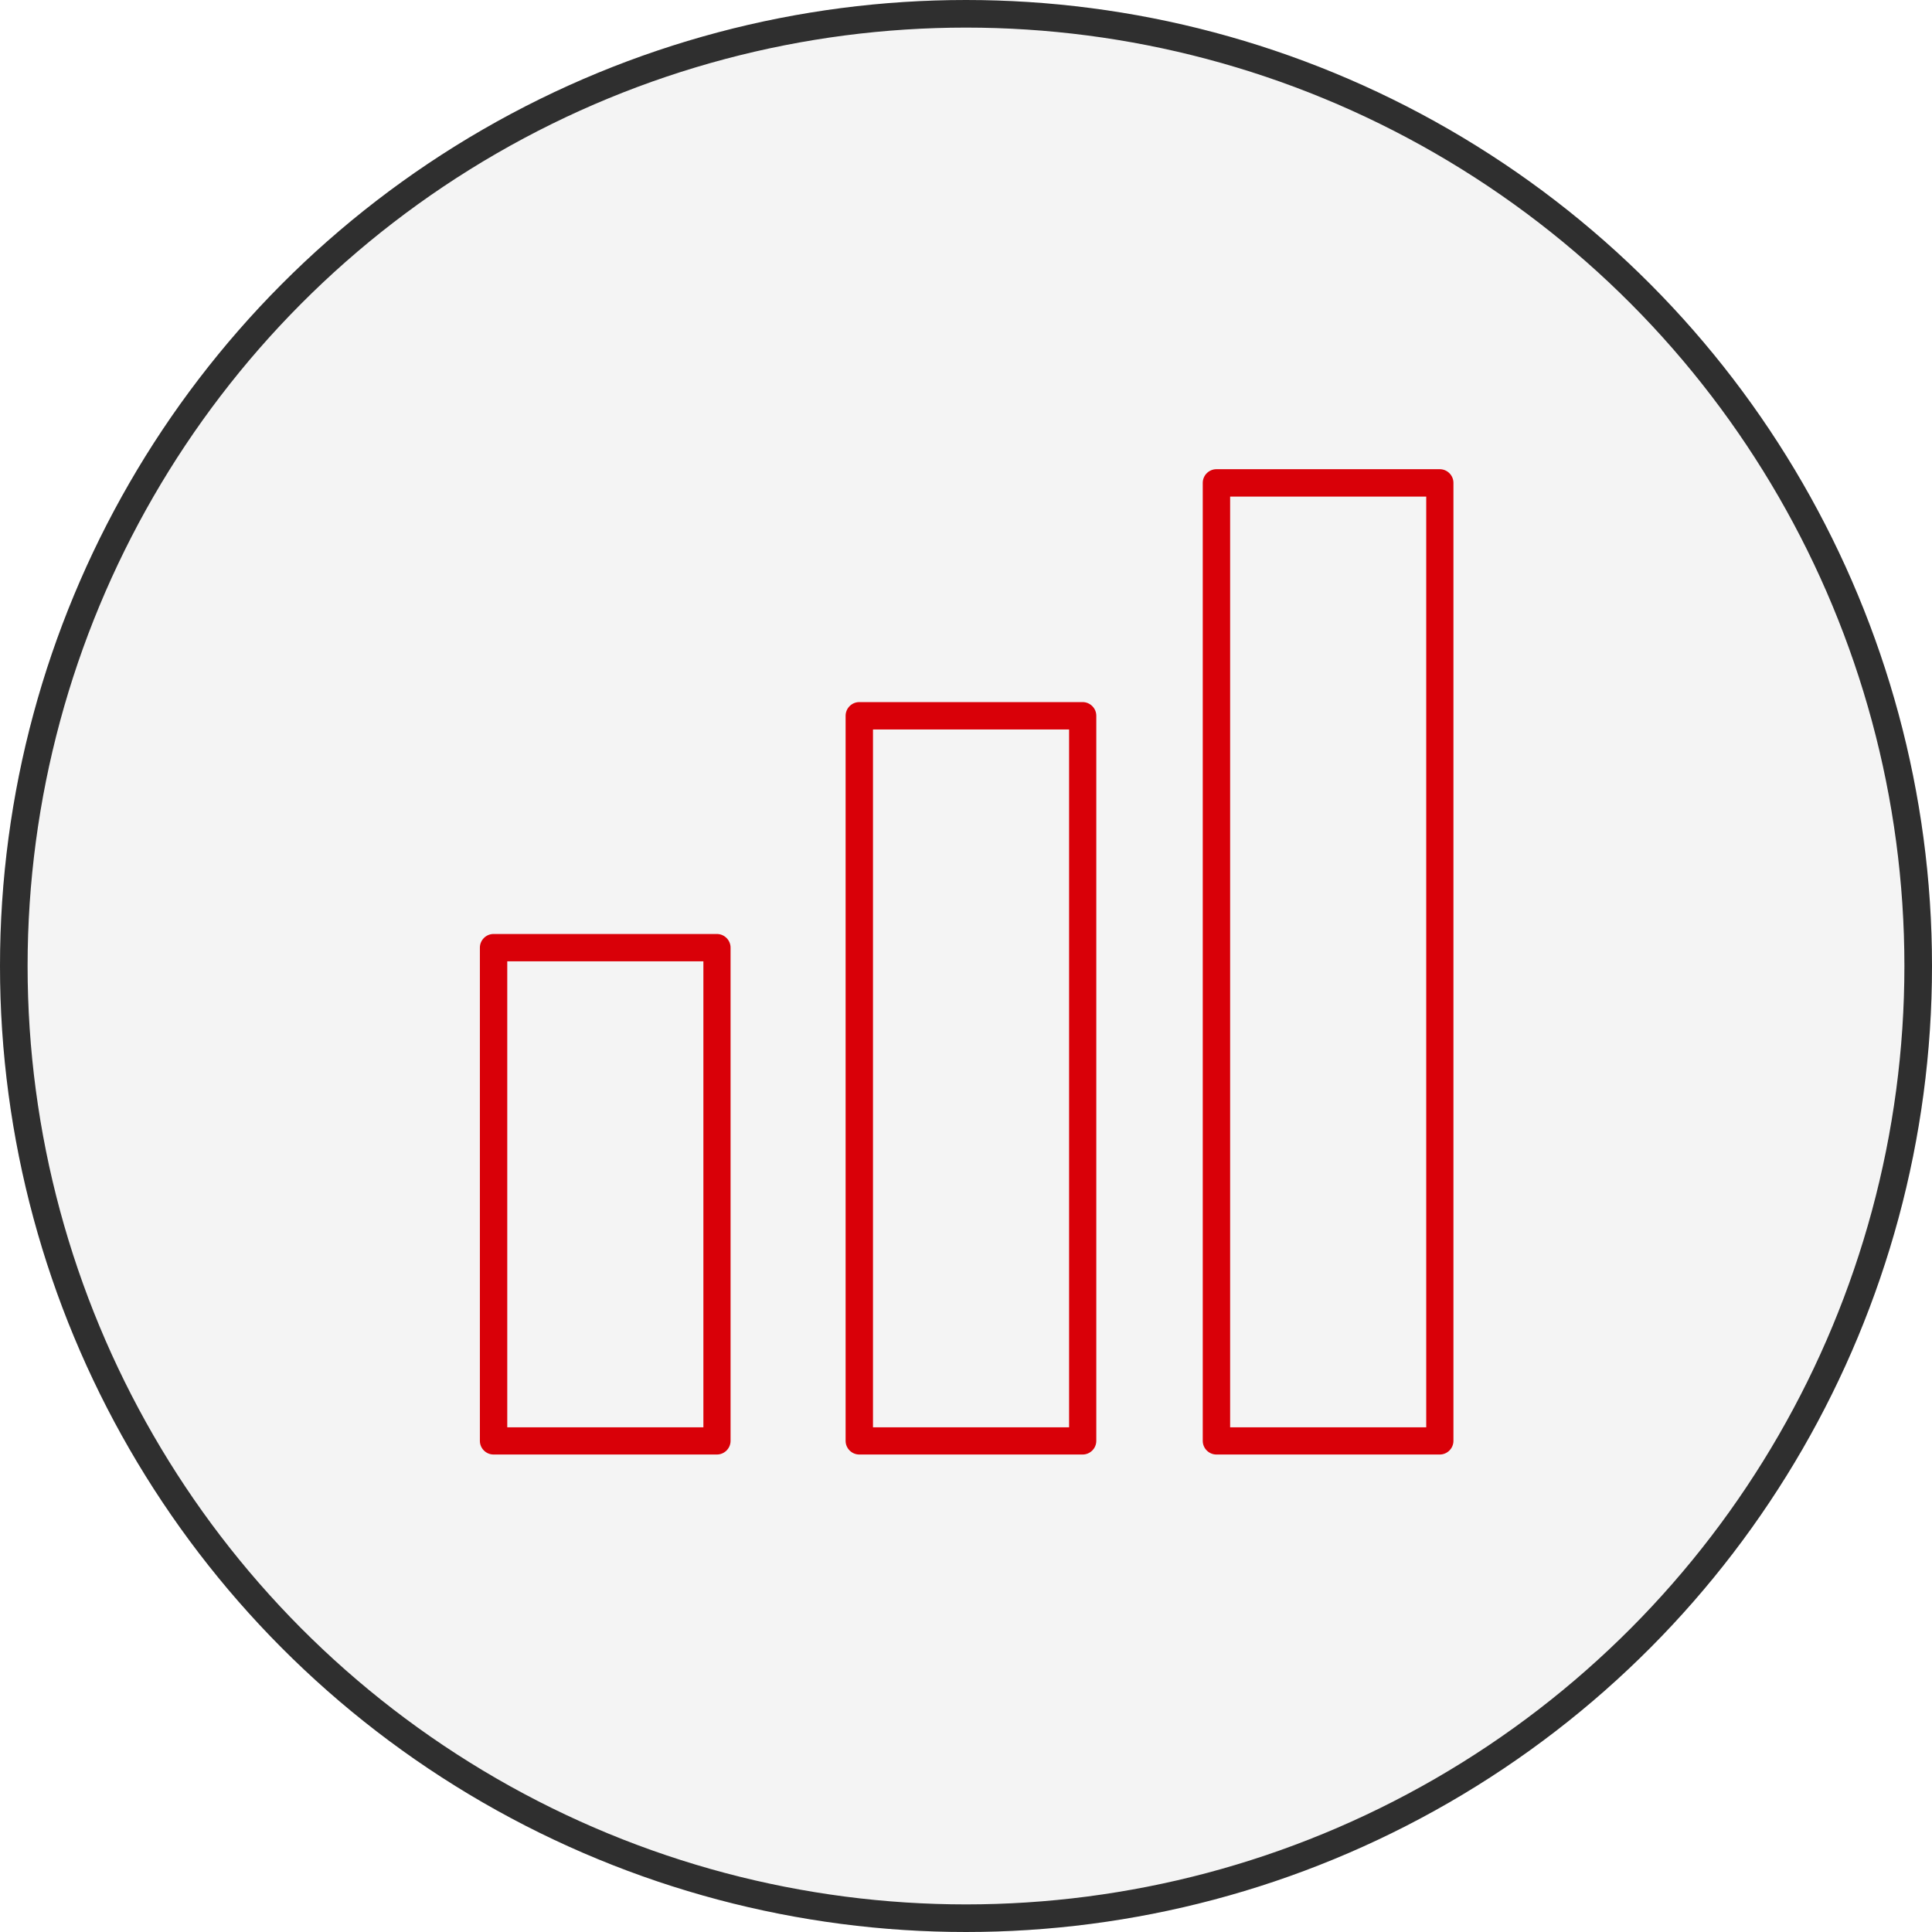 <svg width="70" height="70" viewBox="0 0 70 70" fill="none" xmlns="http://www.w3.org/2000/svg">
<g filter="url(#filter0_b_5352_90339)">
<g filter="url(#filter1_b_5352_90339)">
<circle cx="35" cy="35" r="35" fill="#919090" fill-opacity="0.1"/>
<circle cx="35" cy="35" r="34.5" stroke="#2F2F2F"/>
</g>
<path d="M25.974 52.7H17.883C17.61 52.7 17.387 52.477 17.387 52.204V34.336C17.387 34.063 17.61 33.84 17.883 33.84H25.974C26.247 33.84 26.47 34.063 26.47 34.336V52.204C26.47 52.477 26.247 52.7 25.974 52.7ZM18.379 51.715H25.485V34.831H18.379V51.715Z" fill="#D90008"/>
<path d="M39.225 52.7H31.134C30.861 52.7 30.638 52.477 30.638 52.204V25.934C30.638 25.662 30.861 25.438 31.134 25.438H39.225C39.498 25.438 39.721 25.662 39.721 25.934V52.204C39.721 52.477 39.498 52.7 39.225 52.7ZM31.63 51.714H38.735V26.43H31.63V51.714Z" fill="#D90008"/>
<path d="M52.165 52.7H44.074C43.801 52.7 43.578 52.477 43.578 52.204V17.496C43.578 17.223 43.801 17 44.074 17H52.165C52.438 17 52.661 17.223 52.661 17.496V52.204C52.661 52.477 52.438 52.7 52.165 52.7ZM44.57 51.714H51.675V17.992H44.57V51.714Z" fill="#D90008"/>
</g>
<defs>
<filter id="filter0_b_5352_90339" x="-40" y="-40" width="150" height="150" filterUnits="userSpaceOnUse" color-interpolation-filters="sRGB">
<feFlood flood-opacity="0" result="BackgroundImageFix"/>
<feGaussianBlur in="BackgroundImageFix" stdDeviation="20"/>
<feComposite in2="SourceAlpha" operator="in" result="effect1_backgroundBlur_5352_90339"/>
<feBlend mode="normal" in="SourceGraphic" in2="effect1_backgroundBlur_5352_90339" result="shape"/>
</filter>
<filter id="filter1_b_5352_90339" x="-10" y="-10" width="90" height="90" filterUnits="userSpaceOnUse" color-interpolation-filters="sRGB">
<feFlood flood-opacity="0" result="BackgroundImageFix"/>
<feGaussianBlur in="BackgroundImageFix" stdDeviation="5"/>
<feComposite in2="SourceAlpha" operator="in" result="effect1_backgroundBlur_5352_90339"/>
<feBlend mode="normal" in="SourceGraphic" in2="effect1_backgroundBlur_5352_90339" result="shape"/>
</filter>
</defs>
</svg>
